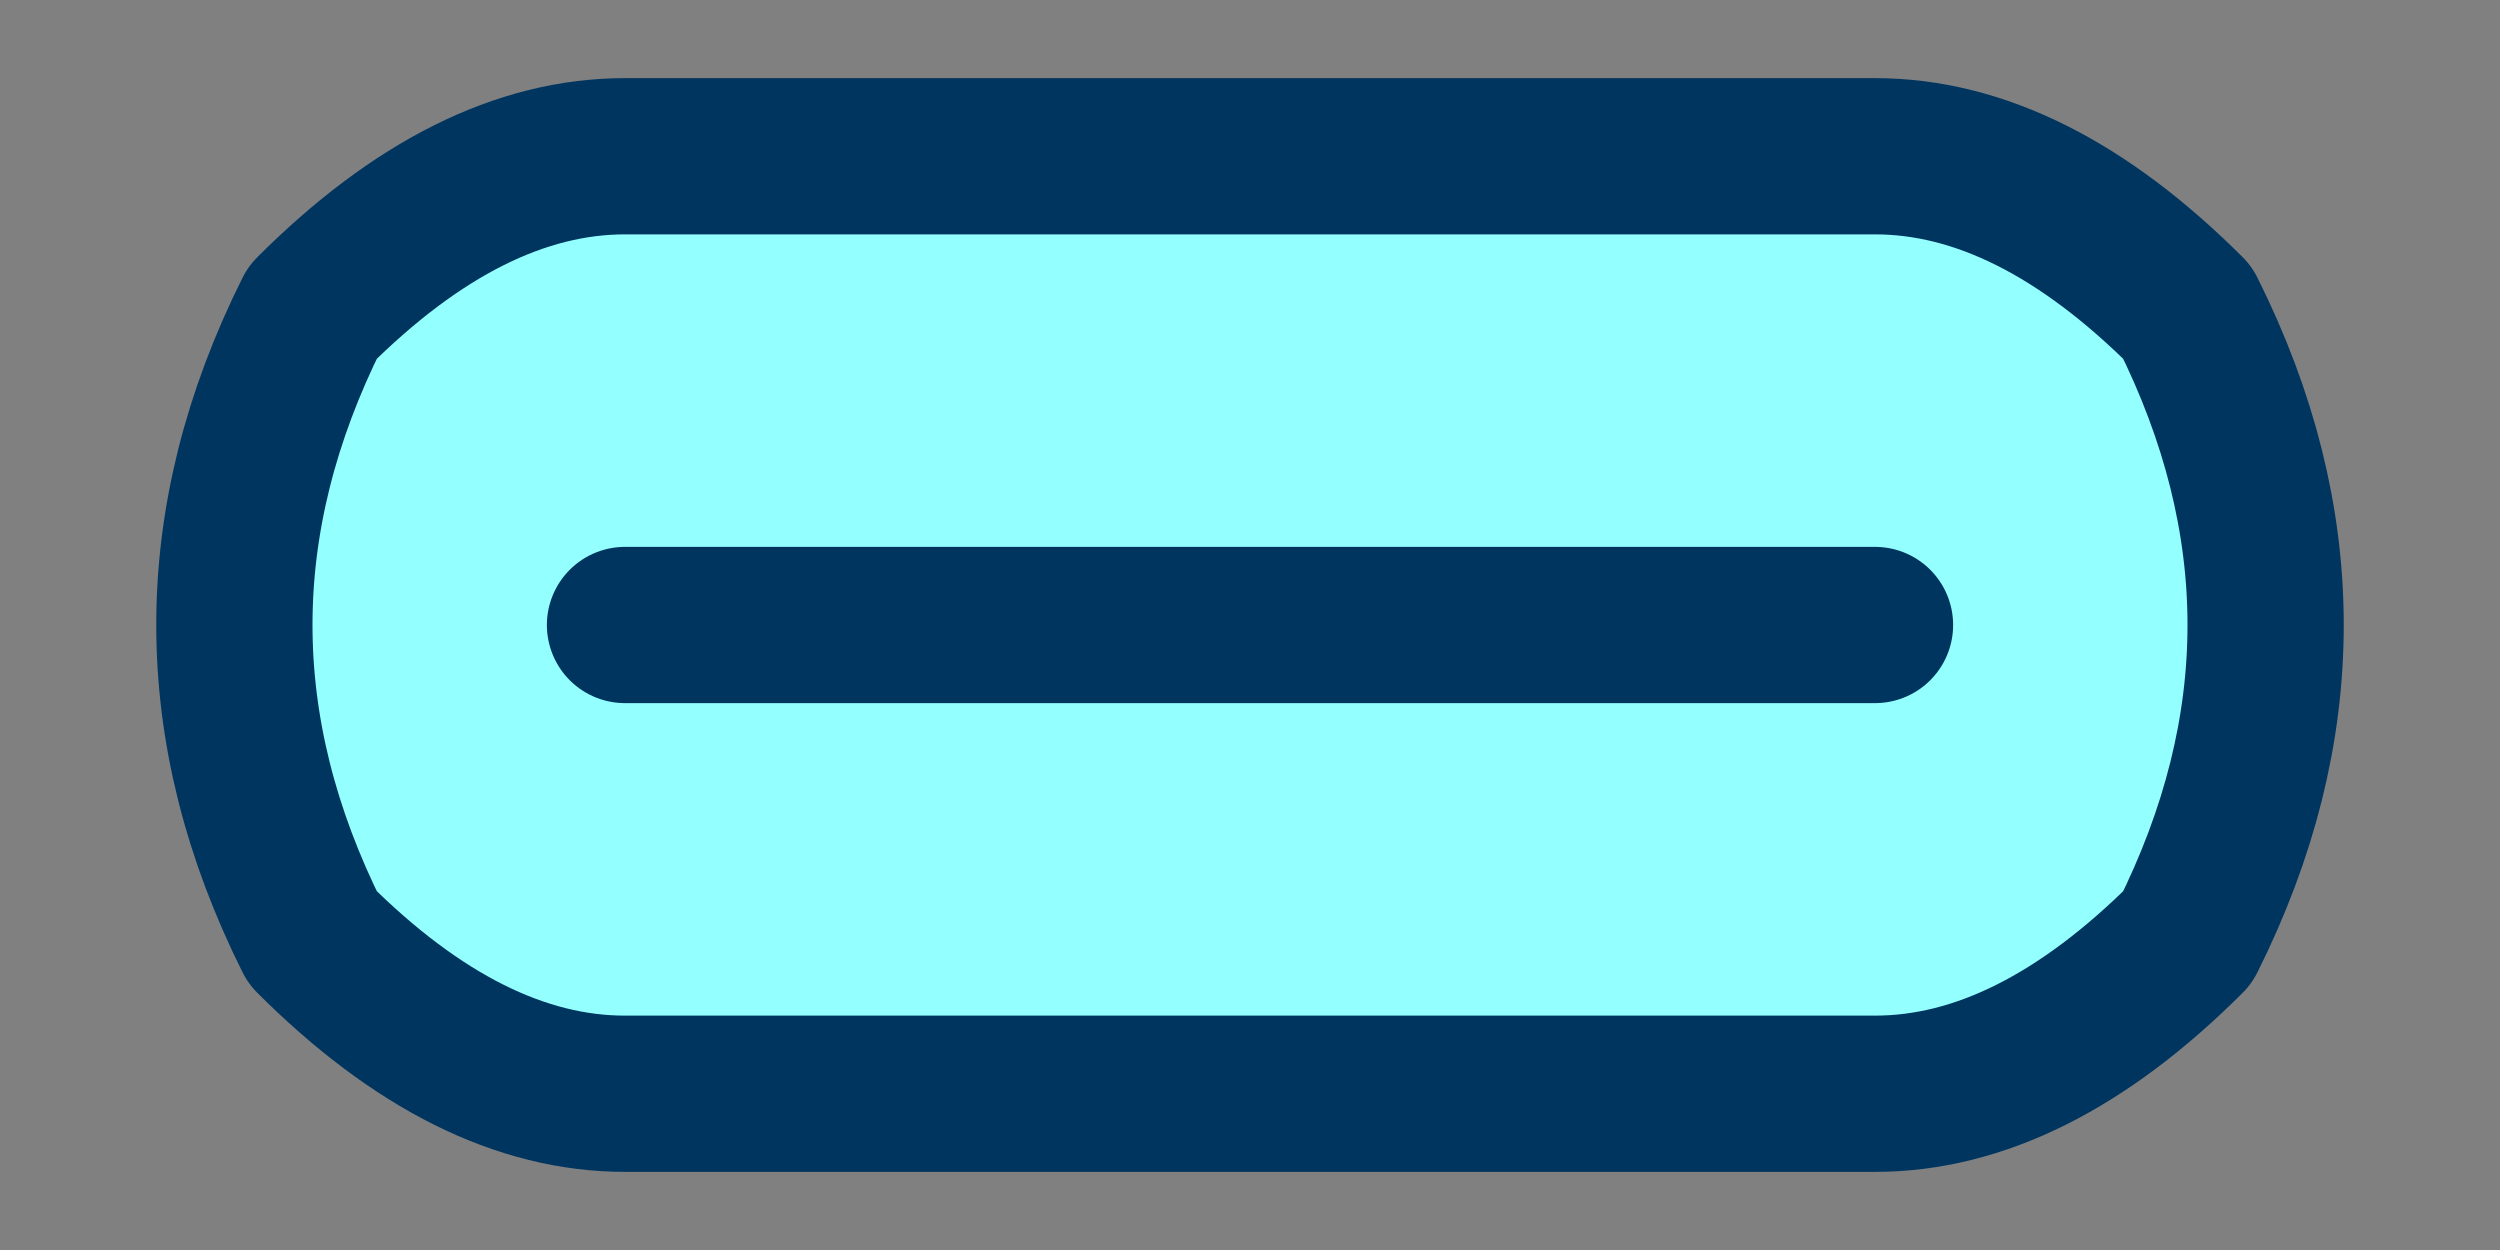 <?xml version="1.0" encoding="UTF-8" standalone="no"?>
<svg xmlns:xlink="http://www.w3.org/1999/xlink" height="0.4px" width="0.8px" xmlns="http://www.w3.org/2000/svg">
  <rect width="100%" height="100%" fill="#808080" stroke="none"/>
  <g transform="matrix(1.0, 0.0, 0.0, 1.0, 0.4, 0.2)">
    <path d="M0.2 -0.15 Q0.25 -0.15 0.3 -0.1 0.35 0.0 0.3 0.1 0.25 0.15 0.2 0.15 L-0.2 0.15 Q-0.25 0.15 -0.3 0.1 -0.35 0.0 -0.3 -0.1 -0.25 -0.15 -0.2 -0.15 L0.2 -0.15" fill="#94ffff" fill-rule="evenodd" stroke="none"/>
    <path d="M0.2 -0.15 L-0.2 -0.15 Q-0.25 -0.15 -0.3 -0.1 -0.35 0.0 -0.3 0.1 -0.25 0.15 -0.2 0.15 L0.2 0.15 Q0.25 0.15 0.3 0.1 0.35 0.0 0.3 -0.1 0.25 -0.15 0.2 -0.15 Z" fill="none" stroke="#003560" stroke-linecap="round" stroke-linejoin="round" stroke-width="0.05"/>
    <path d="M-0.2 0.0 L0.2 0.0" fill="none" stroke="#003560" stroke-linecap="round" stroke-linejoin="round" stroke-width="0.05"/>
  </g>
</svg>
